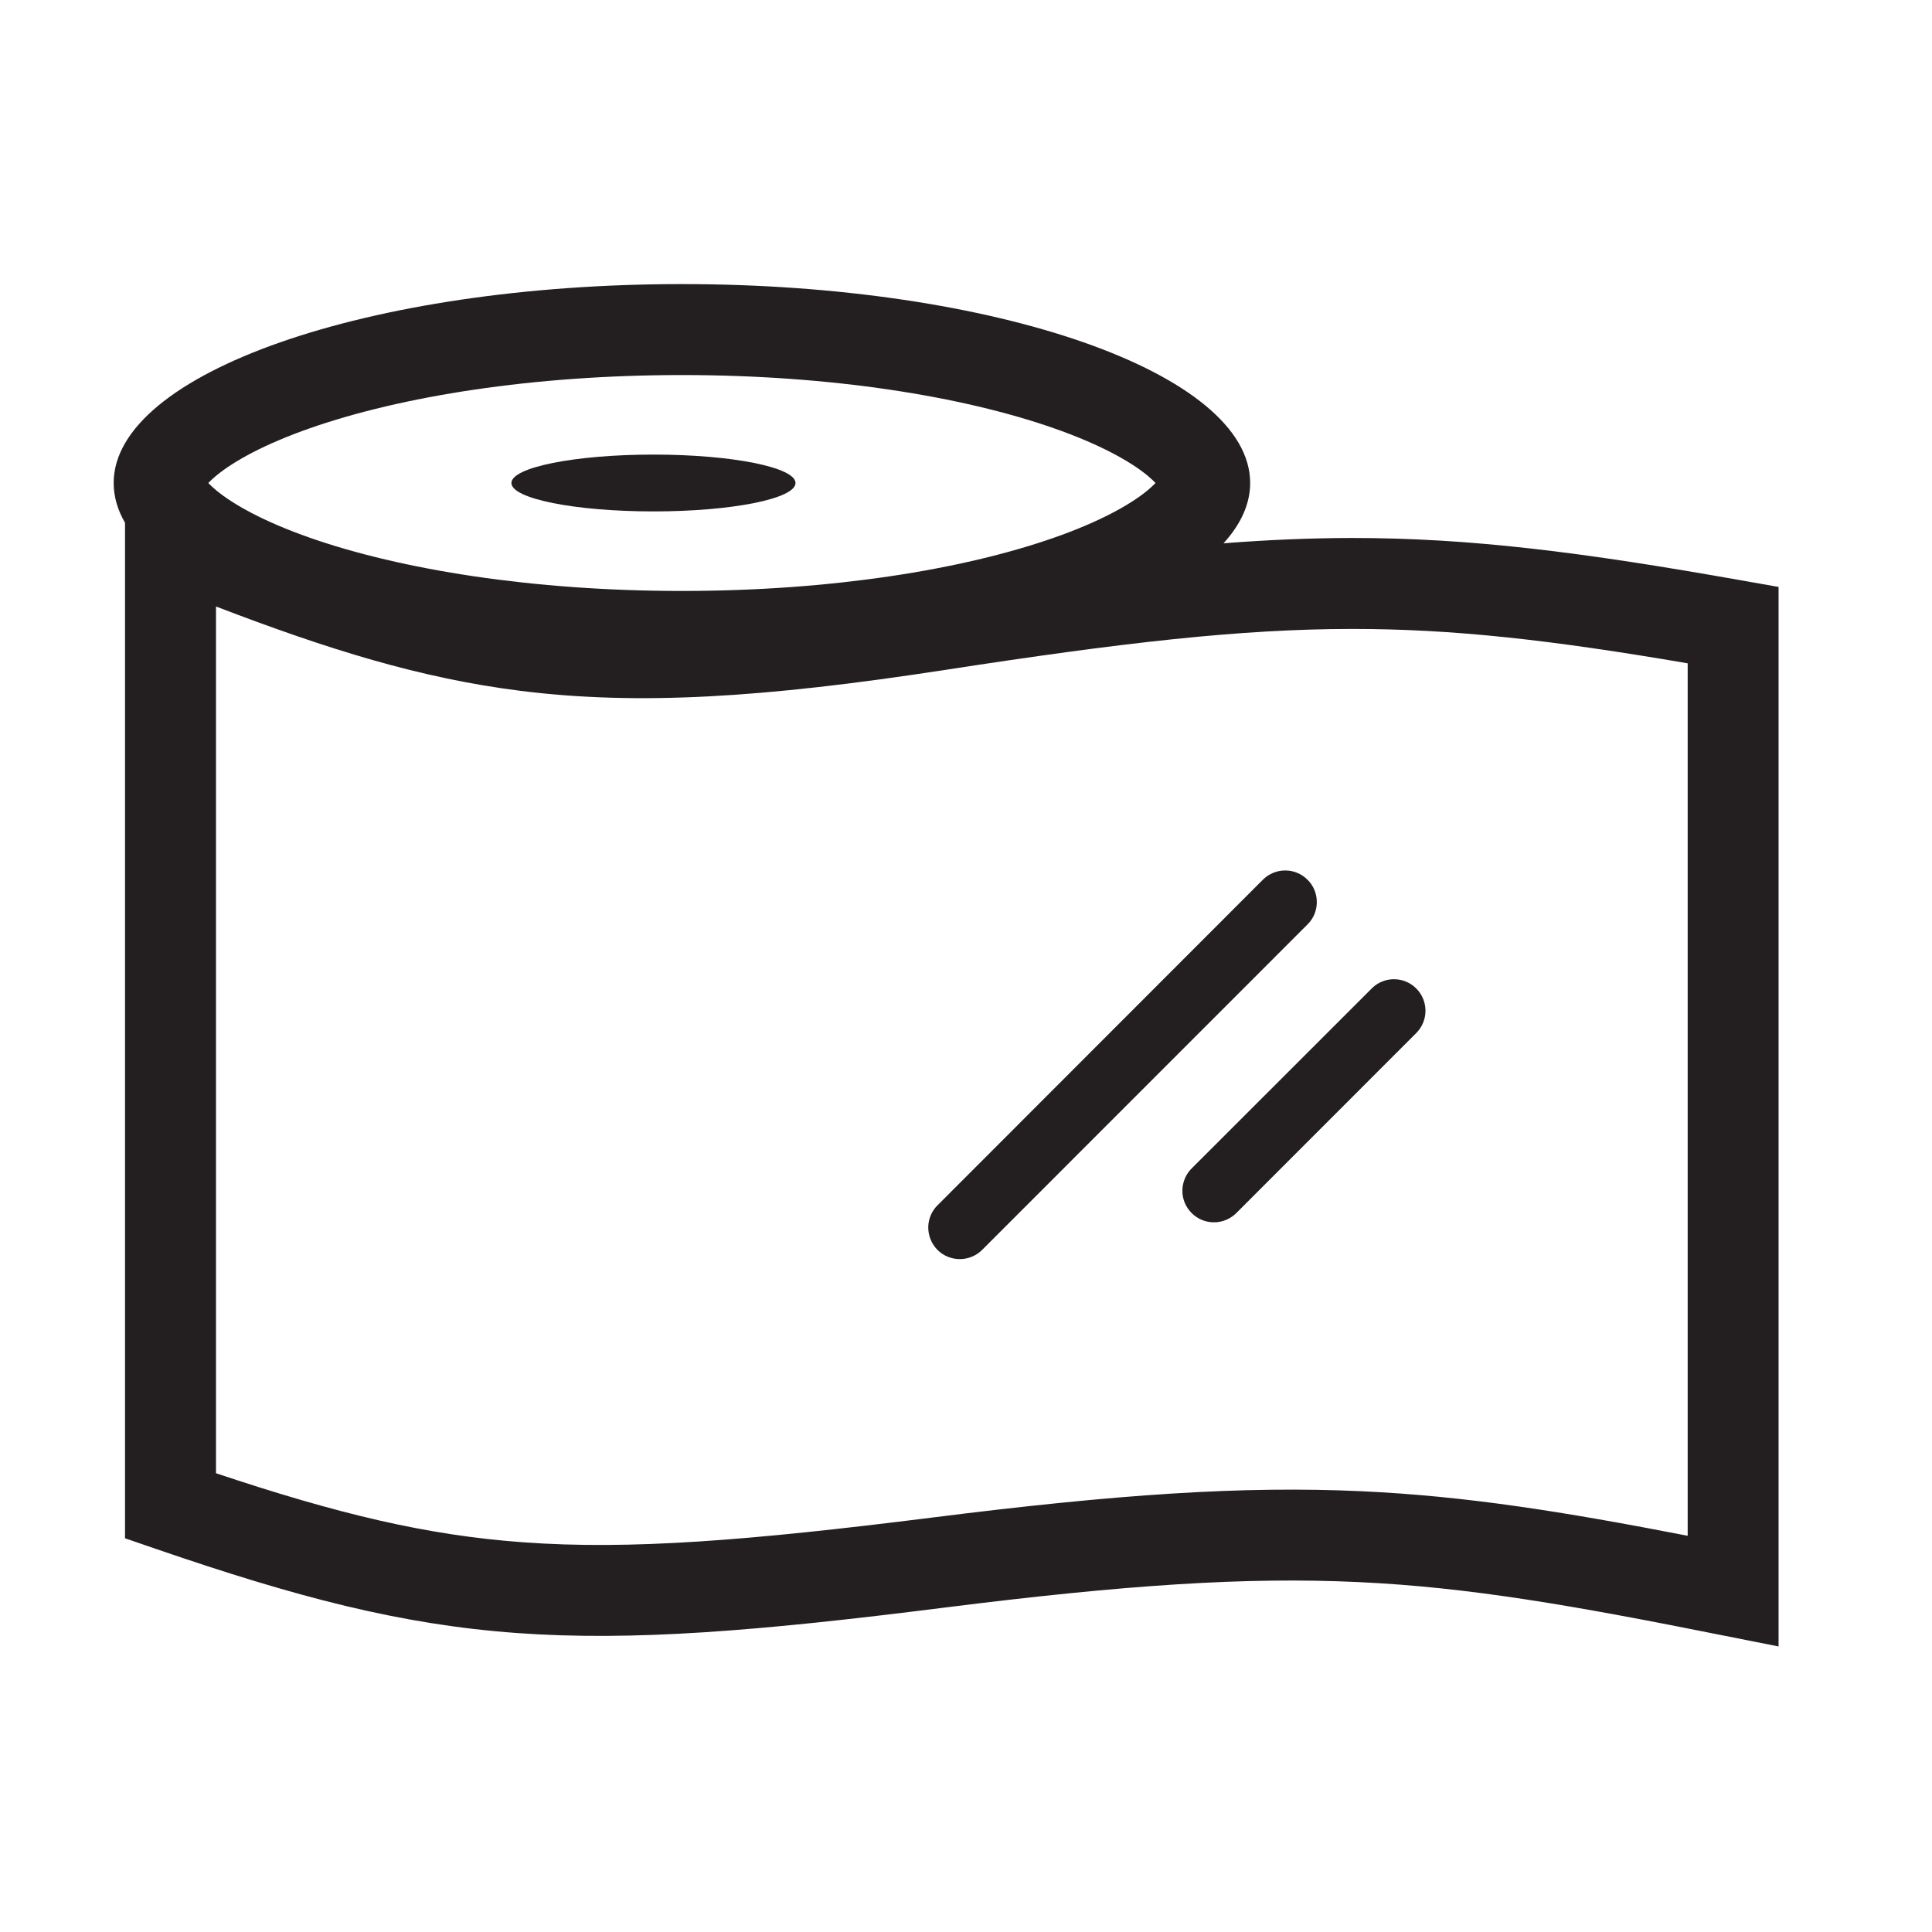 <svg width="24" height="24" viewBox="0 0 24 24" fill="none" xmlns="http://www.w3.org/2000/svg">
<path d="M8.118 6.353C9.092 6.353 9.882 6.195 9.882 6C9.882 5.805 9.092 5.647 8.118 5.647C7.143 5.647 6.353 5.805 6.353 6C6.353 6.195 7.143 6.353 8.118 6.353Z" fill="#231F20"/>
<path d="M16.242 10.928C16.09 10.775 15.841 10.775 15.688 10.928L11.656 14.963C11.578 15.035 11.533 15.136 11.531 15.242C11.53 15.349 11.571 15.451 11.646 15.527C11.721 15.602 11.824 15.643 11.93 15.641C12.037 15.639 12.138 15.594 12.21 15.517L16.242 11.484C16.317 11.411 16.358 11.31 16.358 11.206C16.358 11.101 16.317 11.001 16.242 10.928Z" fill="#231F20"/>
<path d="M17.593 12.279C17.44 12.126 17.192 12.126 17.04 12.279L14.813 14.505C14.735 14.578 14.69 14.679 14.688 14.786C14.686 14.892 14.728 14.994 14.803 15.069C14.878 15.145 14.981 15.186 15.087 15.184C15.194 15.182 15.294 15.137 15.367 15.06L17.593 12.833C17.746 12.68 17.746 12.432 17.593 12.279Z" fill="#231F20"/>
<path fill-rule="evenodd" clip-rule="evenodd" d="M15.53 6C15.53 6.261 15.414 6.513 15.199 6.749C15.755 6.706 16.276 6.684 16.79 6.683C18.265 6.682 19.661 6.86 21.628 7.209L22.094 7.291V20.453L21.419 20.319C19.536 19.942 18.249 19.717 16.869 19.653C15.491 19.589 13.999 19.684 11.718 19.972C9.421 20.262 7.857 20.39 6.421 20.286C4.974 20.181 3.686 19.842 1.934 19.24L1.553 19.109V6.494C1.461 6.335 1.412 6.169 1.412 6C1.412 4.636 4.572 3.529 8.471 3.529C12.369 3.529 15.53 4.636 15.53 6ZM14.413 5.923C14.413 5.923 14.413 5.925 14.41 5.93C14.412 5.925 14.413 5.923 14.413 5.923ZM14.354 6C14.331 5.975 14.299 5.945 14.255 5.908C14.039 5.73 13.659 5.518 13.089 5.319C11.96 4.924 10.328 4.659 8.471 4.659C6.614 4.659 4.981 4.924 3.852 5.319C3.283 5.518 2.903 5.73 2.687 5.908C2.643 5.945 2.611 5.975 2.587 6C2.611 6.025 2.643 6.055 2.687 6.092C2.903 6.27 3.283 6.482 3.852 6.681C4.981 7.076 6.614 7.341 8.471 7.341C10.328 7.341 11.96 7.076 13.089 6.681C13.659 6.482 14.039 6.27 14.255 6.092C14.299 6.055 14.331 6.025 14.354 6ZM2.528 5.923C2.528 5.923 2.53 5.925 2.531 5.93C2.529 5.925 2.528 5.923 2.528 5.923ZM2.528 6.077C2.528 6.077 2.529 6.075 2.531 6.07C2.53 6.075 2.528 6.077 2.528 6.077ZM14.41 6.07C14.413 6.075 14.413 6.077 14.413 6.077C14.413 6.077 14.412 6.075 14.41 6.07ZM2.683 18.301V7.534C4.083 8.071 5.227 8.426 6.467 8.582C7.929 8.765 9.489 8.668 11.733 8.323C13.953 7.981 15.41 7.814 16.791 7.813C18.054 7.812 19.27 7.95 20.965 8.24V19.078C19.416 18.777 18.212 18.585 16.922 18.525C15.448 18.456 13.883 18.561 11.577 18.852C9.286 19.14 7.818 19.255 6.502 19.159C5.296 19.072 4.195 18.806 2.683 18.301Z" fill="#231F20"/>
</svg>

